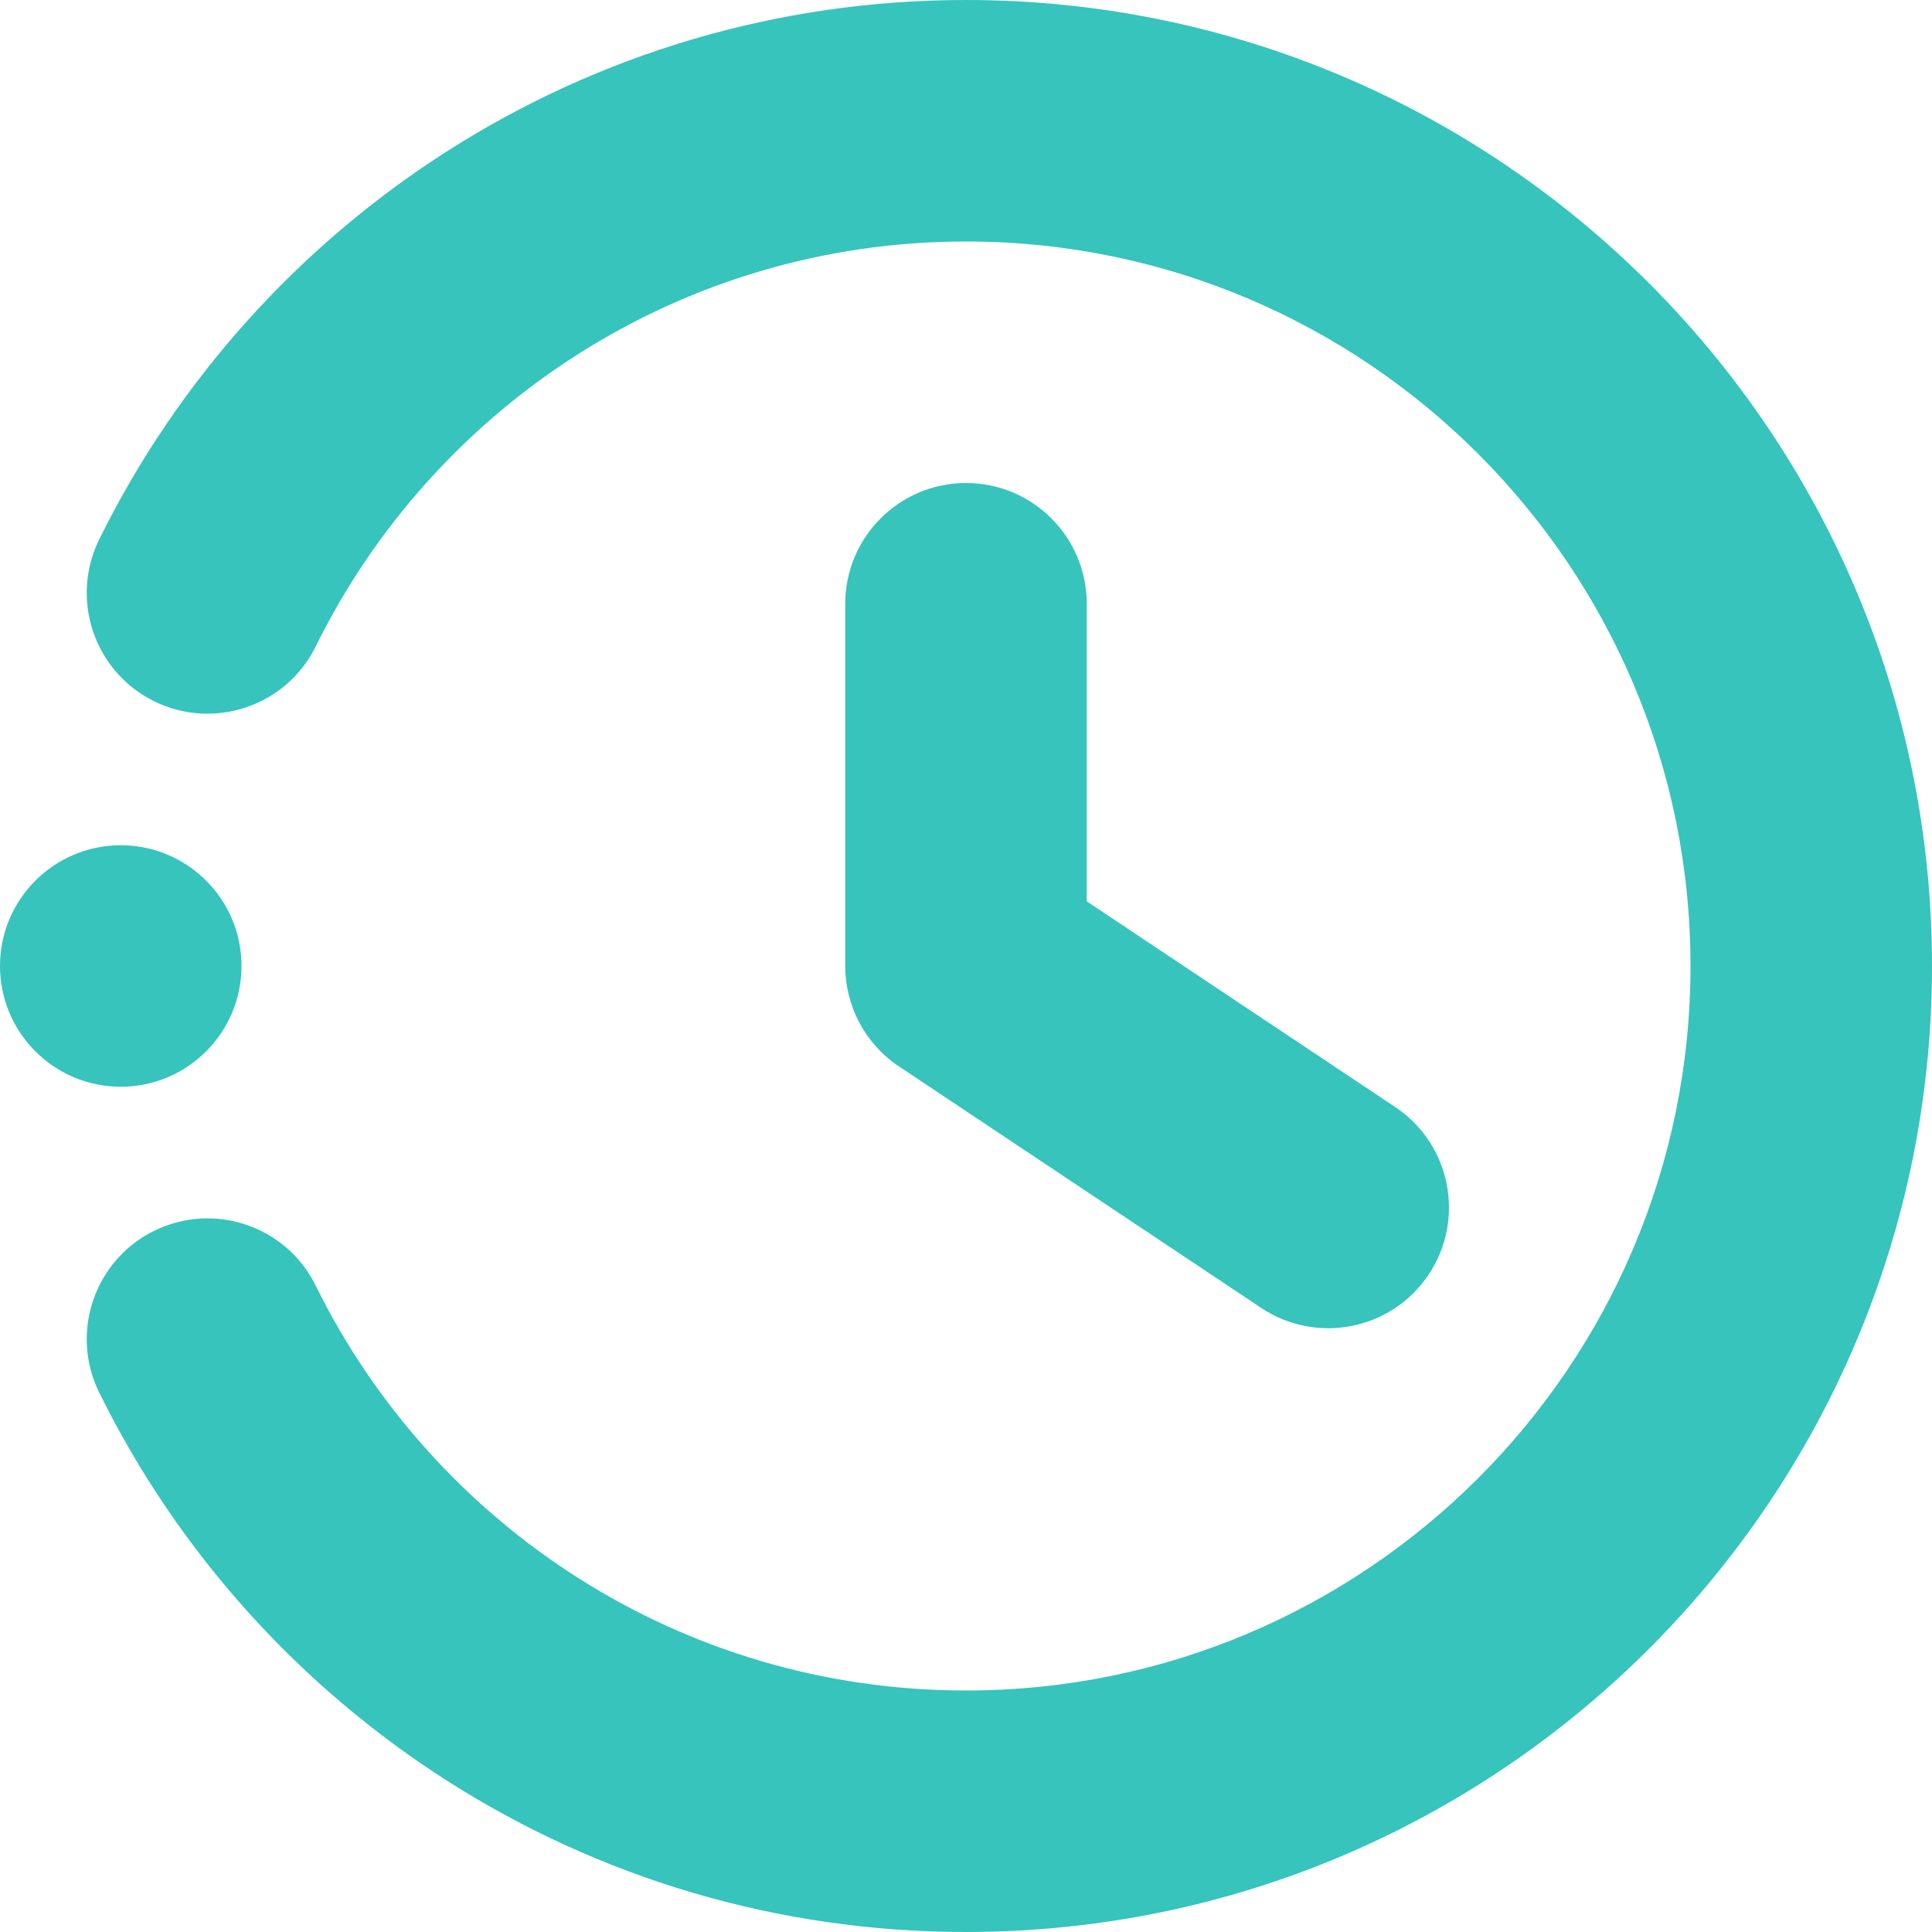 <svg width="24" height="24" viewBox="0 0 24 24" fill="none" xmlns="http://www.w3.org/2000/svg">
<path fill-rule="evenodd" clip-rule="evenodd" d="M1.232 17.298C3.189 21.267 7.278 24 12 24C18.622 24 24 18.622 24 12C24 5.378 18.622 0 12 0C7.278 0 3.189 2.733 1.232 6.702C0.866 7.445 1.172 8.345 1.914 8.711C2.657 9.077 3.557 8.772 3.922 8.03C5.391 5.051 8.457 3 12 3C16.966 3 21 7.034 21 12C21 16.967 16.966 21 12 21C8.457 21 5.391 18.95 3.922 15.971C3.557 15.228 2.657 14.924 1.914 15.29C1.172 15.656 0.866 16.556 1.232 17.298V17.298ZM10.5 7.5V12C10.5 12.501 10.751 12.971 11.168 13.248L15.668 16.248C16.358 16.707 17.289 16.521 17.748 15.832C18.207 15.143 18.021 14.211 17.332 13.752L13.5 11.197V7.5C13.5 6.672 12.828 6 12 6C11.172 6 10.5 6.672 10.5 7.5L10.5 7.5ZM1.5 10.5C0.672 10.5 0 11.172 0 12C0 12.828 0.672 13.5 1.5 13.5C2.328 13.5 3 12.828 3 12C3 11.172 2.328 10.5 1.5 10.5Z" fill="#36C4BD"/>
</svg>
